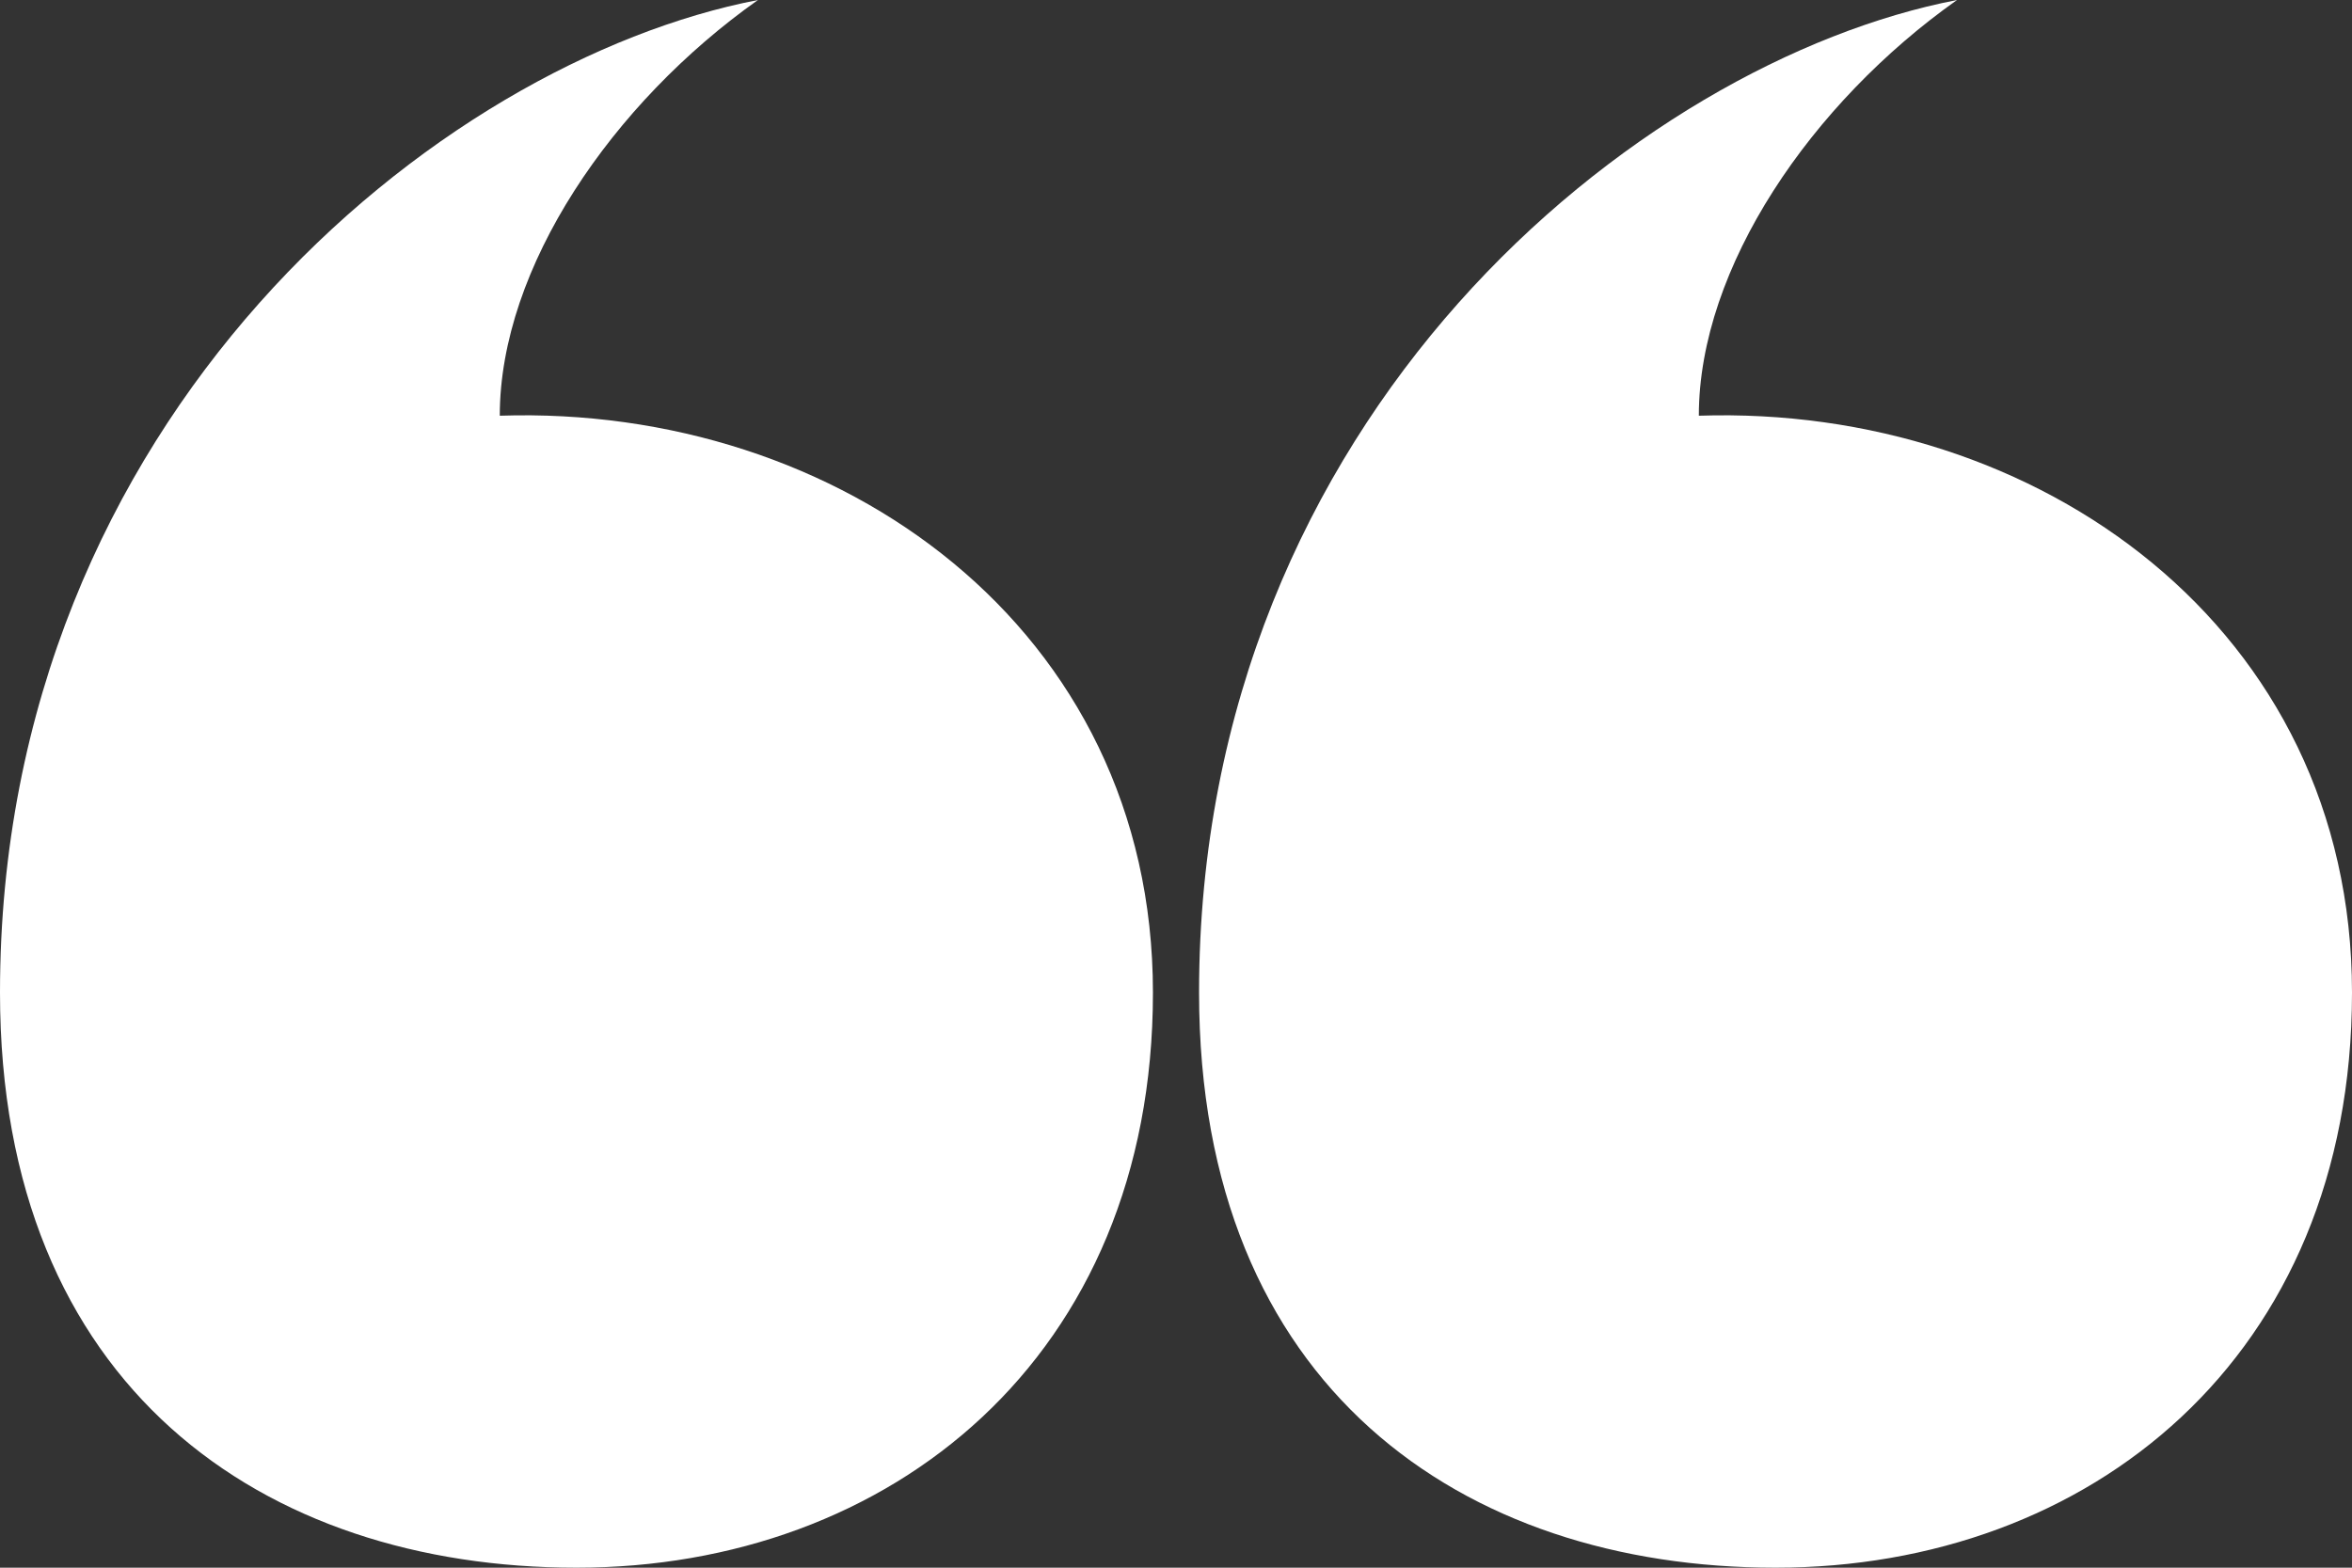 <?xml version="1.0" encoding="UTF-8"?>
<svg width="51" height="34" viewBox="0 0 51 34" version="1.1" xmlns="http://www.w3.org/2000/svg" xmlns:xlink="http://www.w3.org/1999/xlink">
	<rect x="0" y="0" width="51" height="34" fill="#333333" stroke="none"/>
	<title>
		🎨 icon
	</title>
	<g id="----" stroke="none" stroke-width="1" fill="none" fill-rule="evenodd">
		<g id="icon/special/quotes" fill="#FFFFFF">
			<path d="M16.435,0 C13.28,2.232 10.837,5.8 10.837,9.016 C18.17,8.772 25,13.604 25,21.527 C25,29.449 19.293,34 12.5,34 C5.708,34 0,30.077 0,21.527 C0,9.016 9.515,1.335 16.435,0 Z M42.435,0 C39.28,2.232 36.837,5.8 36.837,9.016 C44.17,8.772 51,13.604 51,21.527 C51,29.449 45.293,34 38.5,34 C31.708,34 26,30.077 26,21.527 C26,9.016 35.515,1.335 42.435,0 Z" id="🎨-icon">
			</path>
		</g>
	</g>
</svg>
